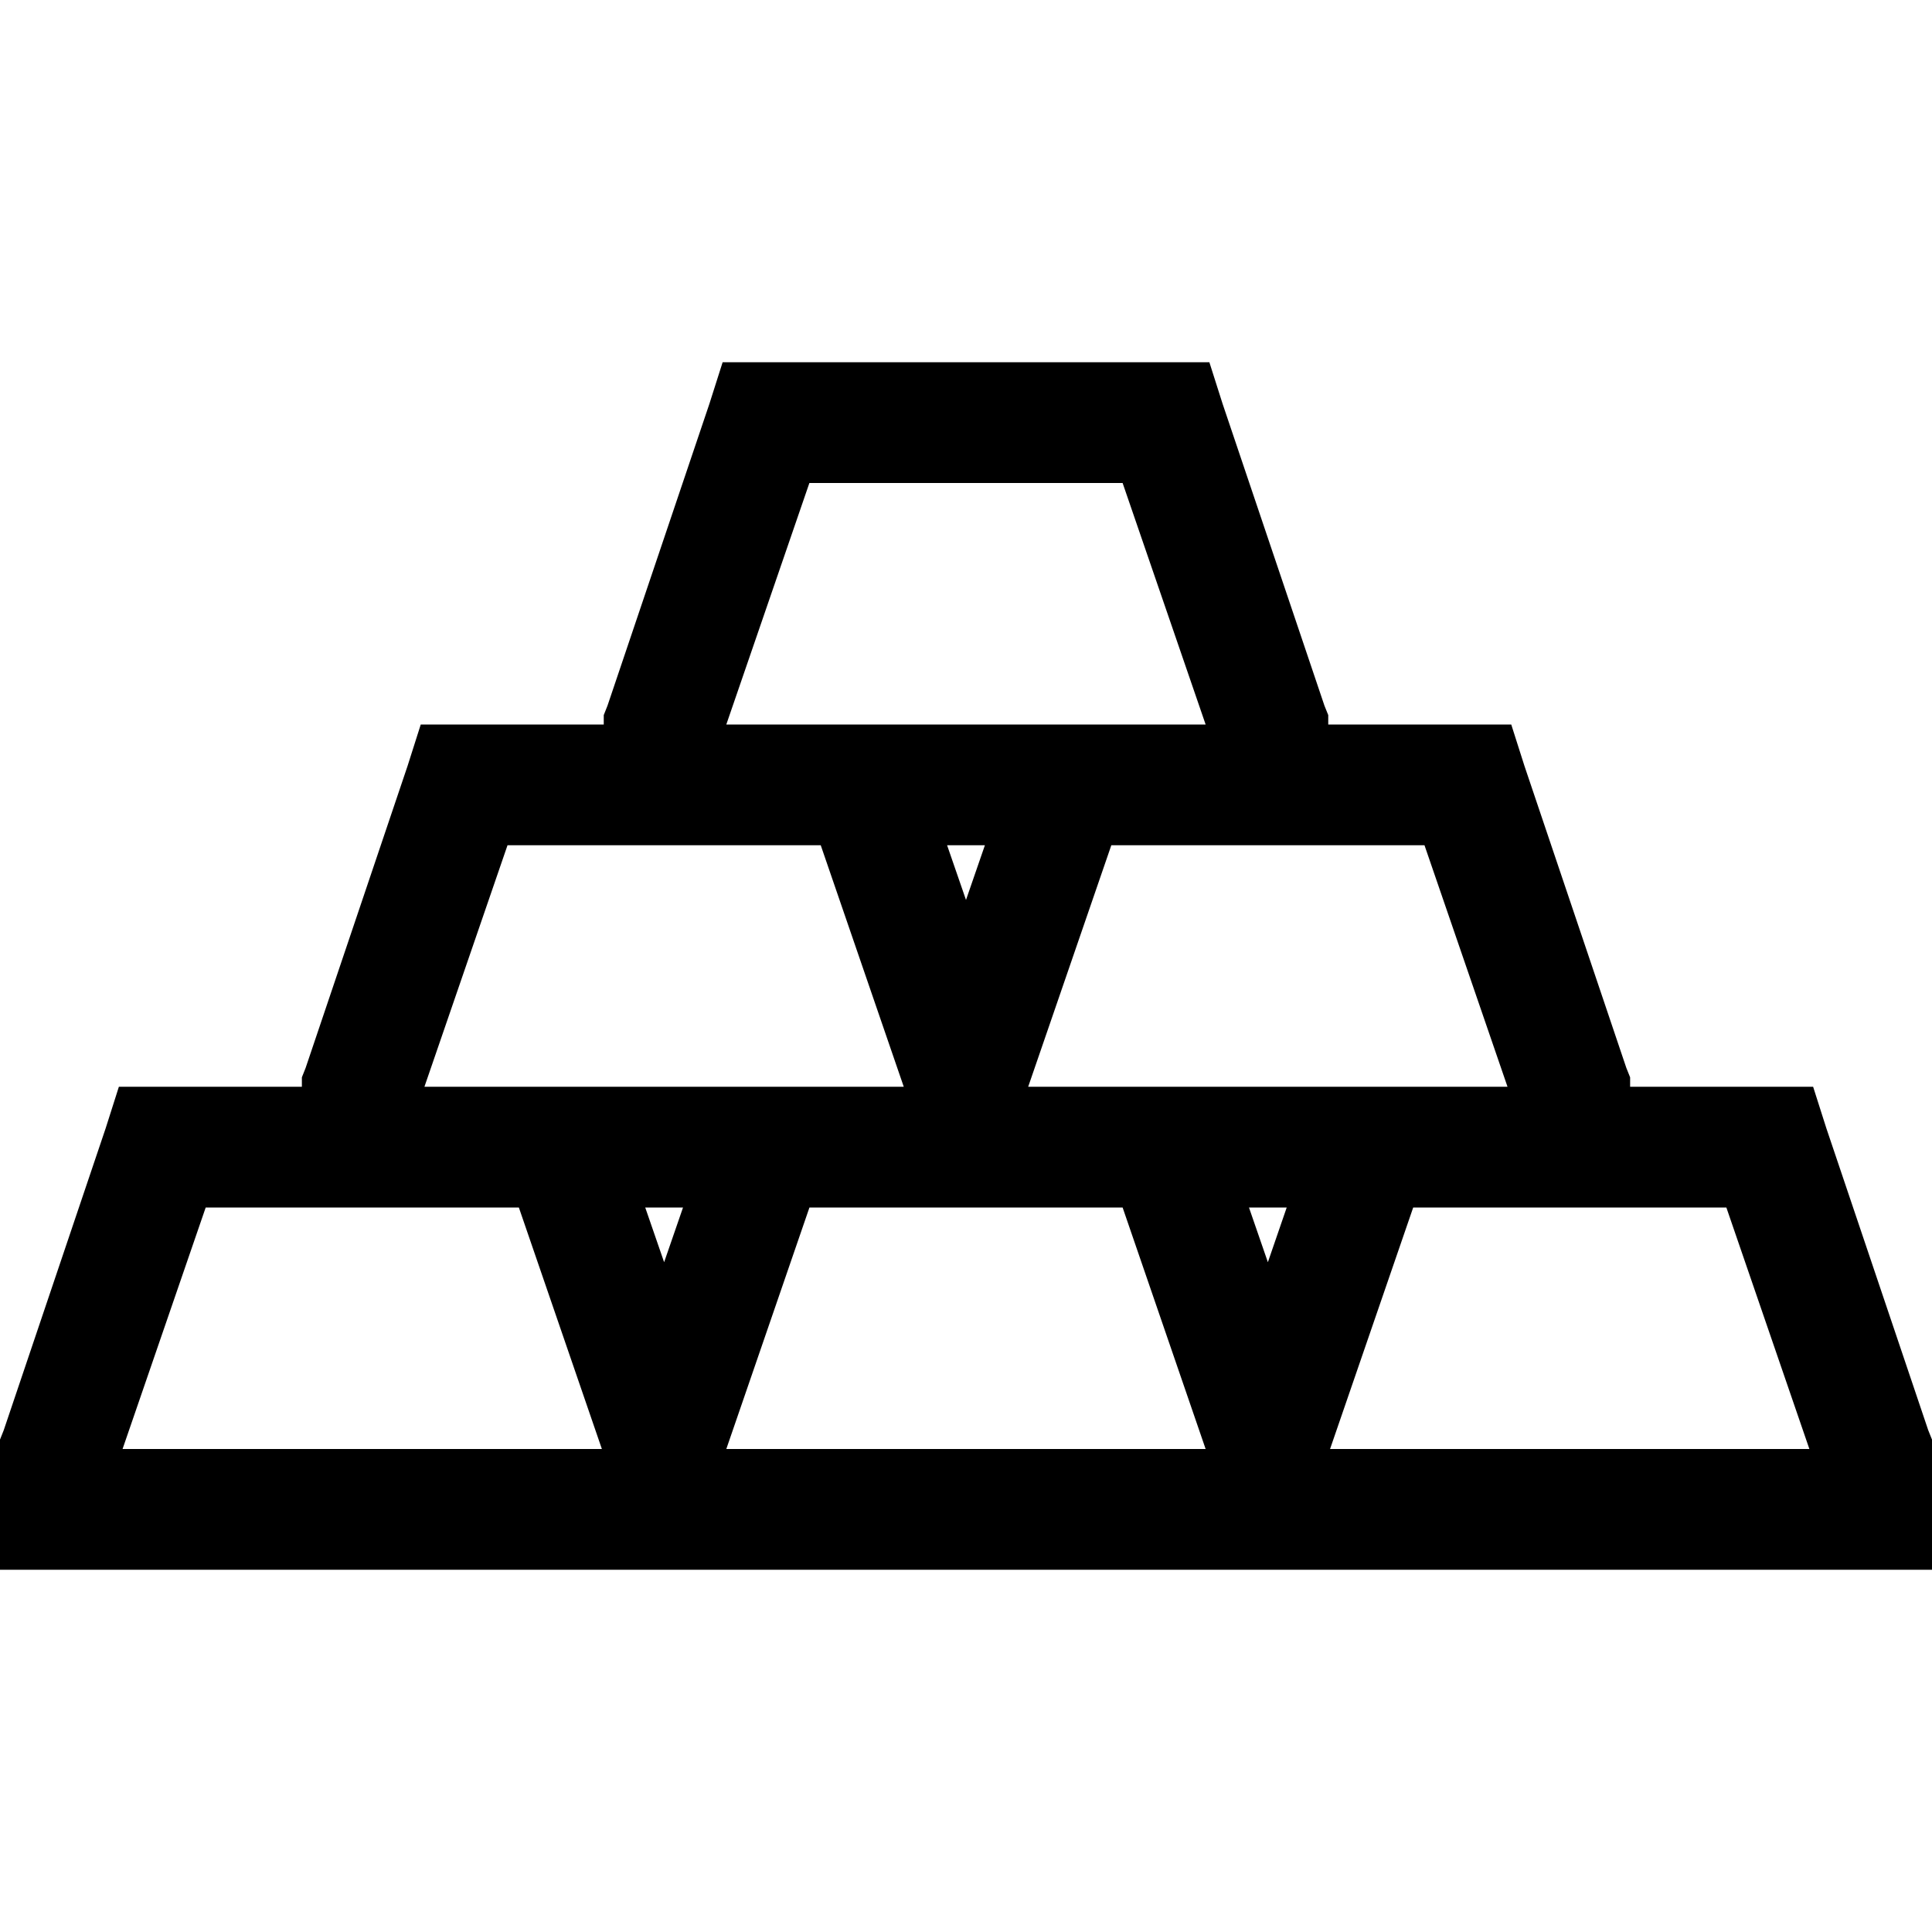 <svg xmlns="http://www.w3.org/2000/svg" viewBox="0 0 32 32"><path d="M11.969 6l-.219.688-1.688 5-.062.156V12H6.969l-.219.688-1.688 5-.062.156V18H1.969l-.219.688-1.688 5-.062.156V26h32v-2.156l-.063-.157-1.687-5-.219-.687H27v-.156l-.063-.157-1.687-5-.219-.687H22v-.156l-.063-.156-1.687-5L20.031 6zm1.437 2h5.188l1.375 4H12.03zm-5 6h5.188l1.375 4H7.03zm7.281 0h.626l-.313.906zm2.72 0h5.187l1.375 4H17.03zm-15 6h5.187l1.375 4H2.03zm7.28 0h.626l-.313.906zm2.72 0h5.187l1.375 4H12.03zm7.28 0h.625l-.312.906zm2.72 0h5.187l1.375 4H22.03z"/></svg>